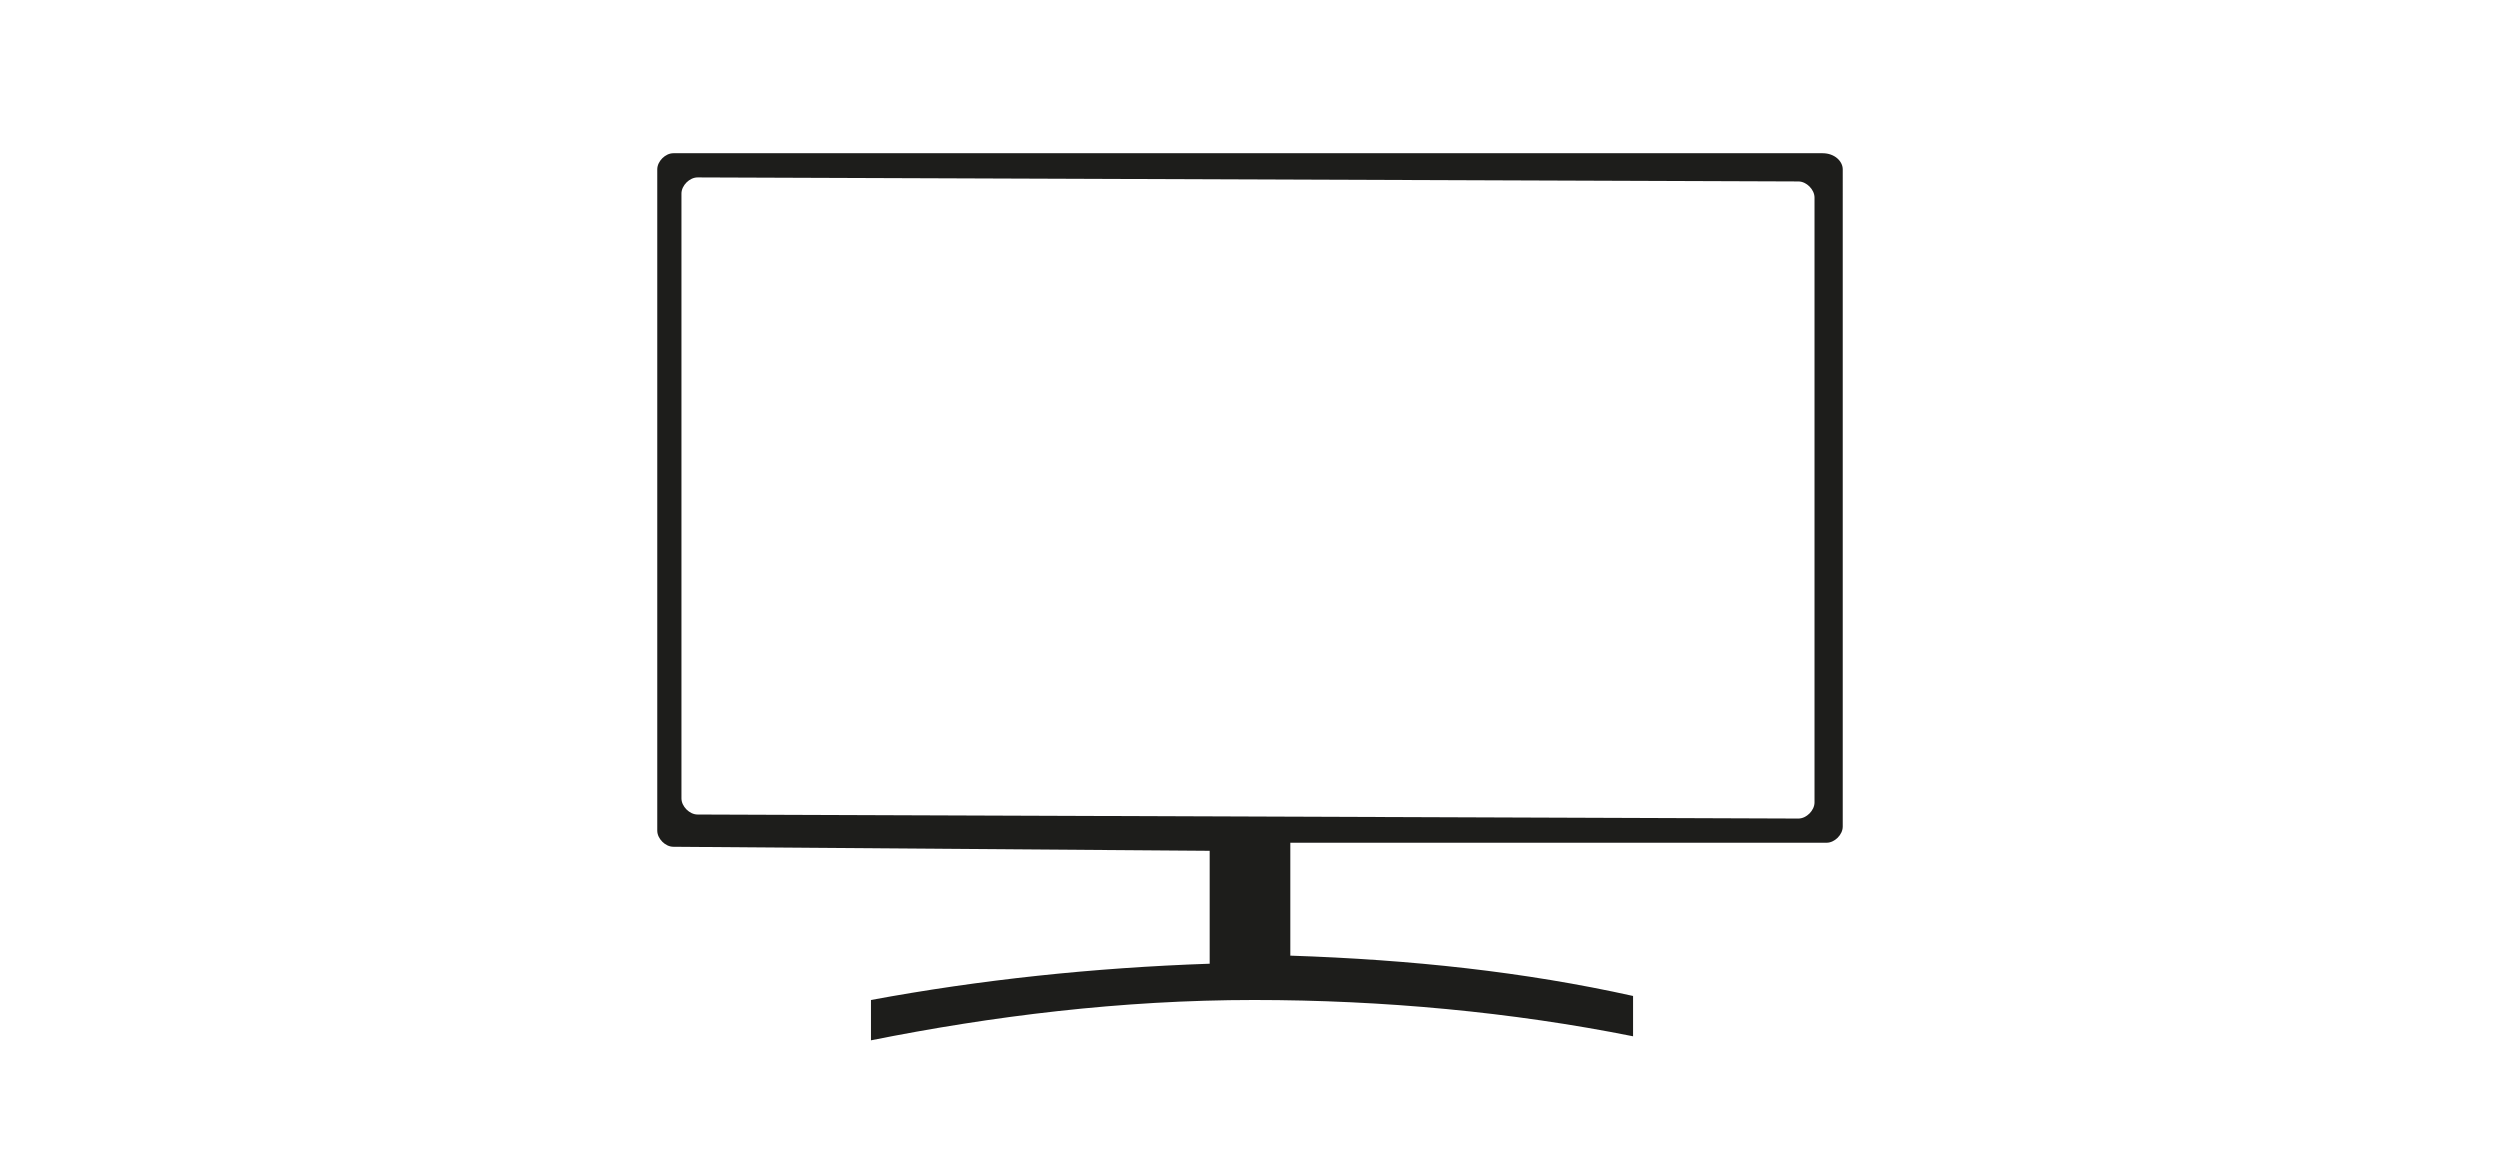 <?xml version="1.0" encoding="utf-8"?>
<!-- Generator: Adobe Illustrator 27.5.0, SVG Export Plug-In . SVG Version: 6.00 Build 0)  -->
<svg version="1.0" id="Ebene_1" xmlns="http://www.w3.org/2000/svg" xmlns:xlink="http://www.w3.org/1999/xlink" x="0px" y="0px"
	 viewBox="0 0 62 29" enable-background="new 0 0 62 29" xml:space="preserve">
<g id="Ebene_1_1_">
</g>
<path fill="#1D1D1B" d="M45.2,3.8H16.7c-0.2,0-0.4,0.2-0.4,0.4v16.4c0,0.2,0.2,0.4,0.4,0.4L30,21.1c0,0.3,0,1.2,0,2.8
	c-2.9,0.1-5.7,0.4-8.4,0.9v1c3-0.6,6.2-1,9.5-1c3.2,0,6.4,0.3,9.4,0.9v-1c-2.7-0.6-5.5-0.9-8.5-1c0-0.4,0-1.6,0-2.8h13.3
	c0.2,0,0.4-0.2,0.4-0.4V4.2C45.7,4,45.5,3.8,45.2,3.8z M45,19.9c0,0.2-0.2,0.4-0.4,0.4l-27.3-0.1c-0.2,0-0.4-0.2-0.4-0.4v-15
	c0-0.2,0.2-0.4,0.4-0.4l27.3,0.1c0.2,0,0.4,0.2,0.4,0.4V19.9z"/>
</svg>
